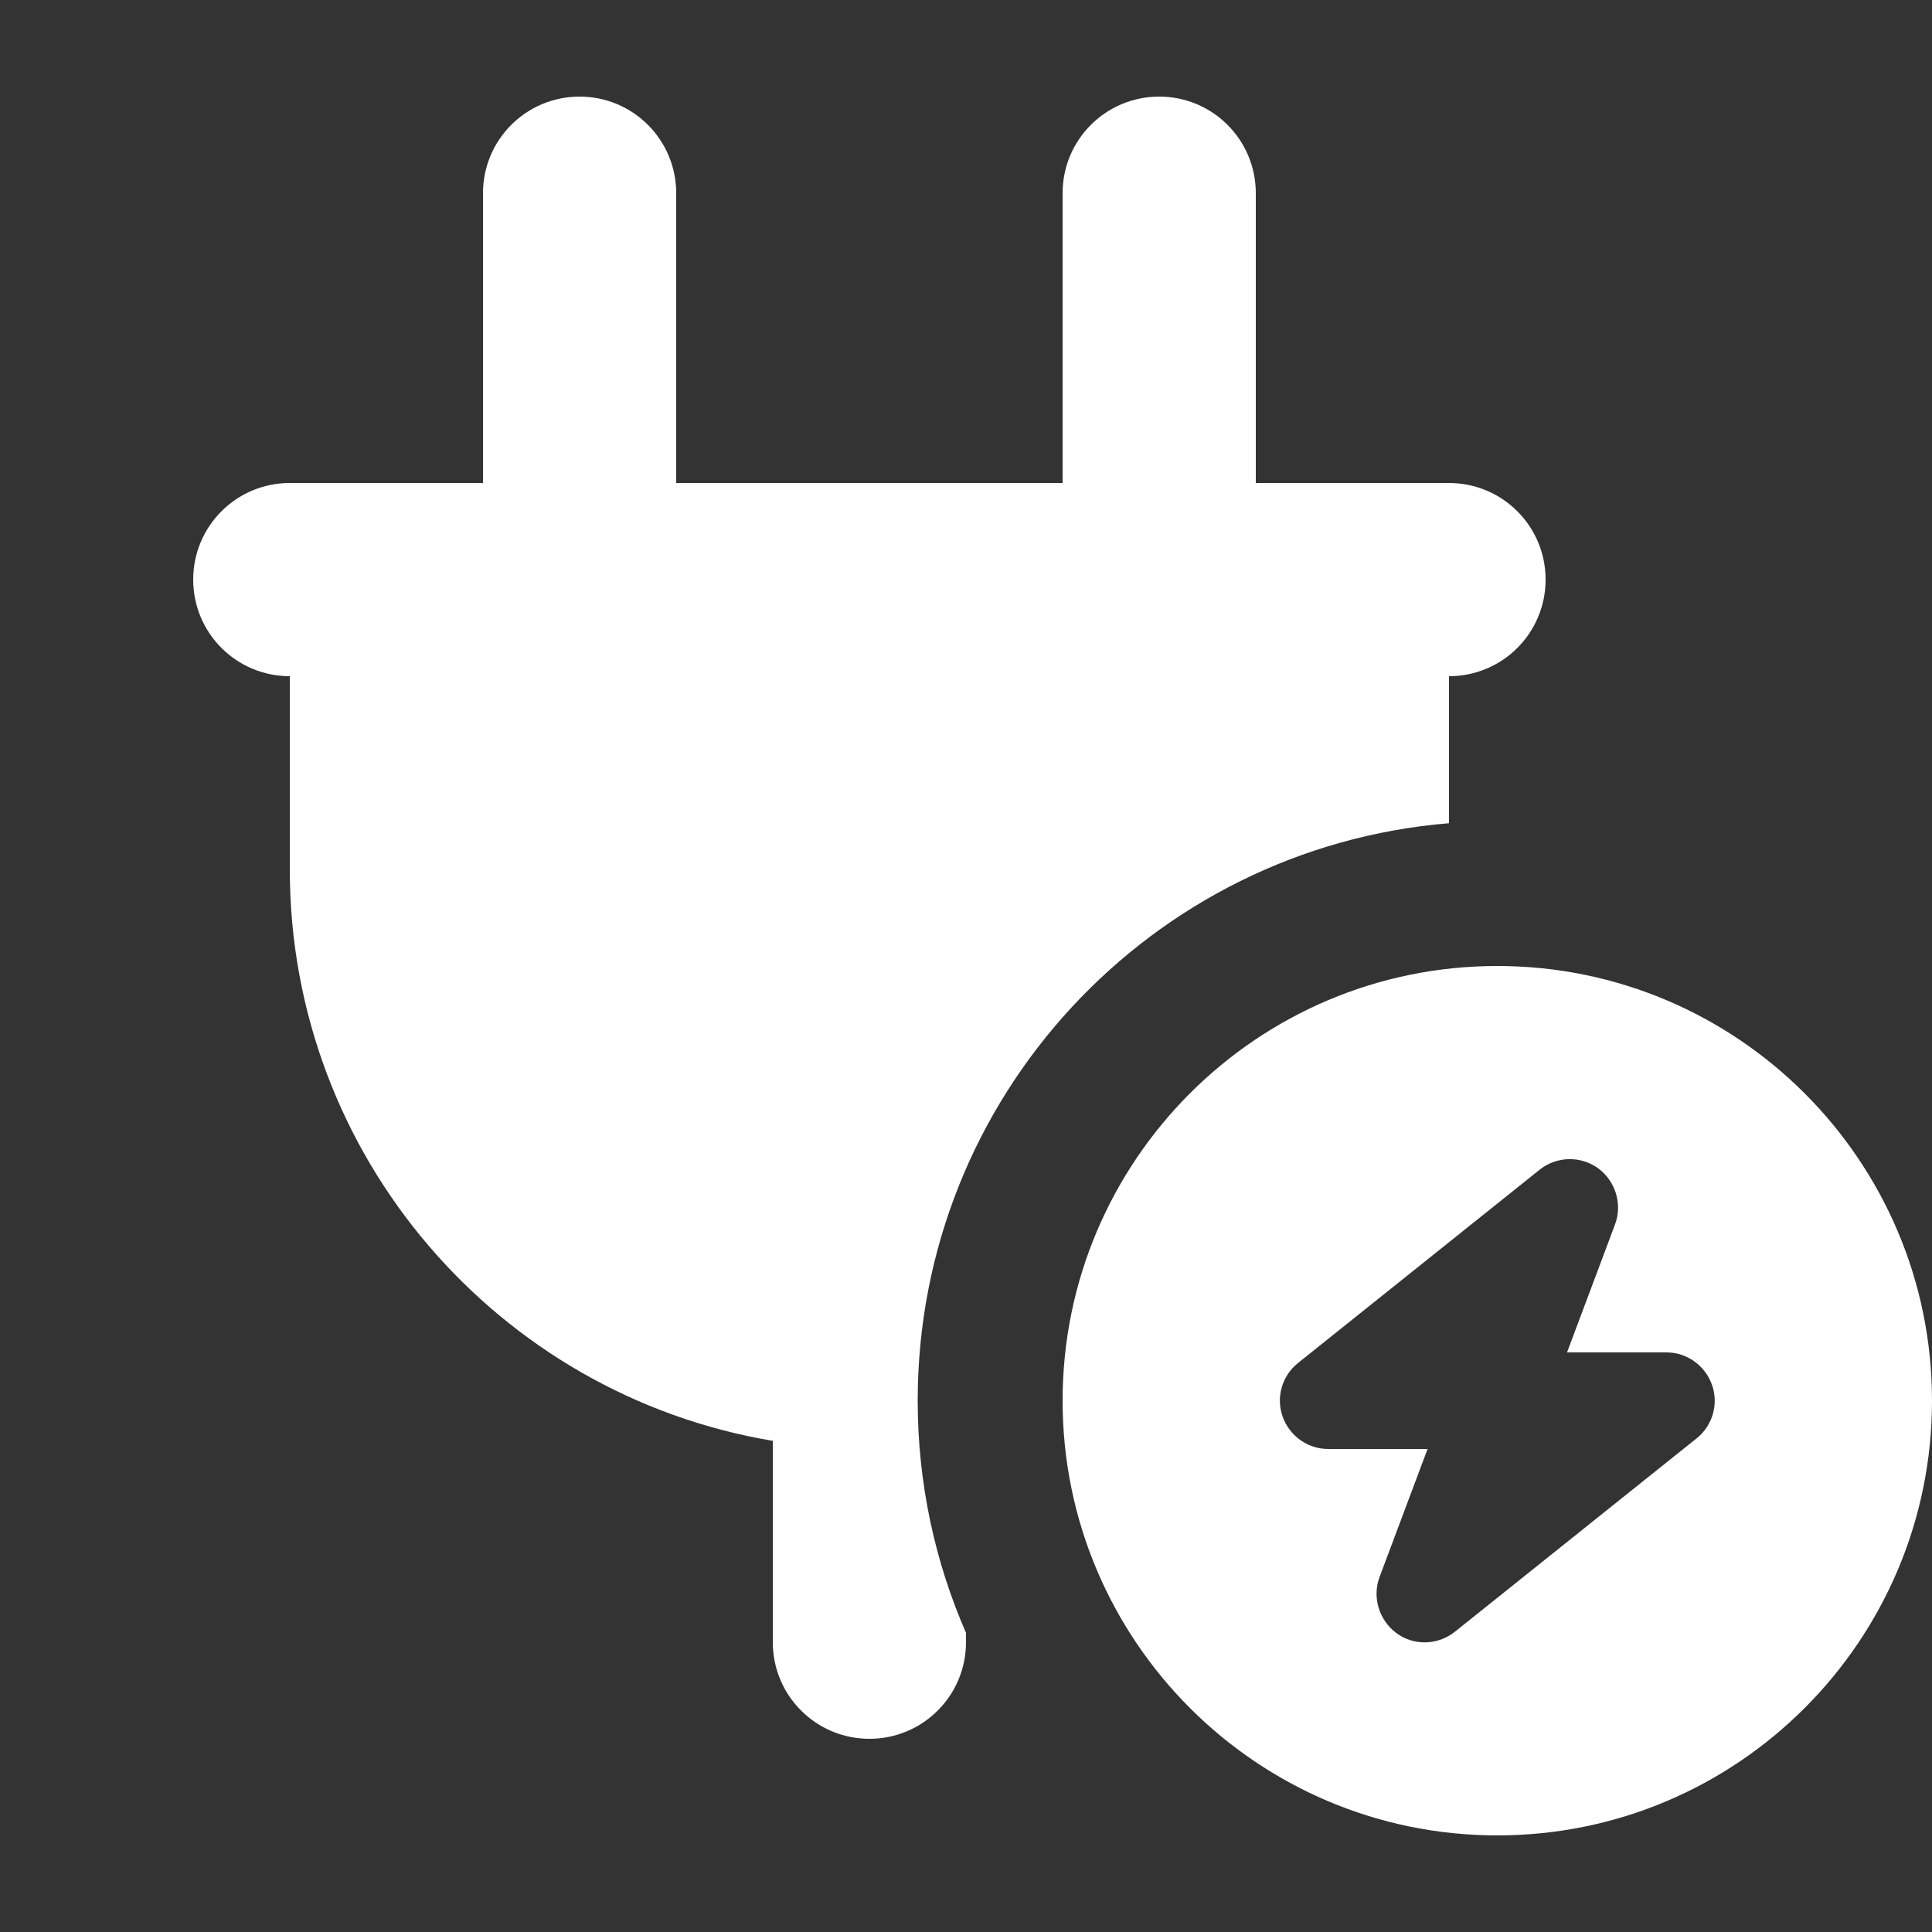 <svg xmlns="http://www.w3.org/2000/svg" viewBox="0 0 640 640"><rect x="0" y="0" width="640" height="640" fill="#333333" stroke="none"/><!--!Font Awesome Free 7.0.1 by @fontawesome - https://fontawesome.com License - https://fontawesome.com/license/free Copyright 2025 Fonticons, Inc.--><path fill="#ffffff" d="M192 32C209.7 32 224 46.3 224 64L224 160L352 160L352 64C352 46.3 366.3 32 384 32C401.7 32 416 46.3 416 64L416 160L480 160C497.7 160 512 174.3 512 192C512 209.7 497.7 224 480 224L480 272.7C381.4 280.8 304 363.4 304 464C304 491.3 309.7 517.3 320 540.9L320 544C320 561.7 305.7 576 288 576C270.3 576 256 561.7 256 544L256 477.3C165.2 462.1 96 383.1 96 288L96 224C78.3 224 64 209.7 64 192C64 174.3 78.3 160 96 160L160 160L160 64C160 46.3 174.3 32 192 32zM352 464C352 384.5 416.5 320 496 320C575.5 320 640 384.5 640 464C640 543.5 575.5 608 496 608C416.5 608 352 543.5 352 464zM529.4 387C523.6 382.8 515.6 383 510 387.5L430 451.5C424.7 455.7 422.6 462.9 424.9 469.3C427.2 475.7 433.2 480 440 480L472.9 480L457 522.4C454.5 529.1 456.8 536.7 462.6 541C468.4 545.3 476.4 545 482 540.5L562 476.5C567.3 472.3 569.4 465.1 567.1 458.7C564.8 452.3 558.8 448 552 448L519.1 448L535 405.6C537.5 398.9 535.2 391.3 529.4 387z"/></svg>